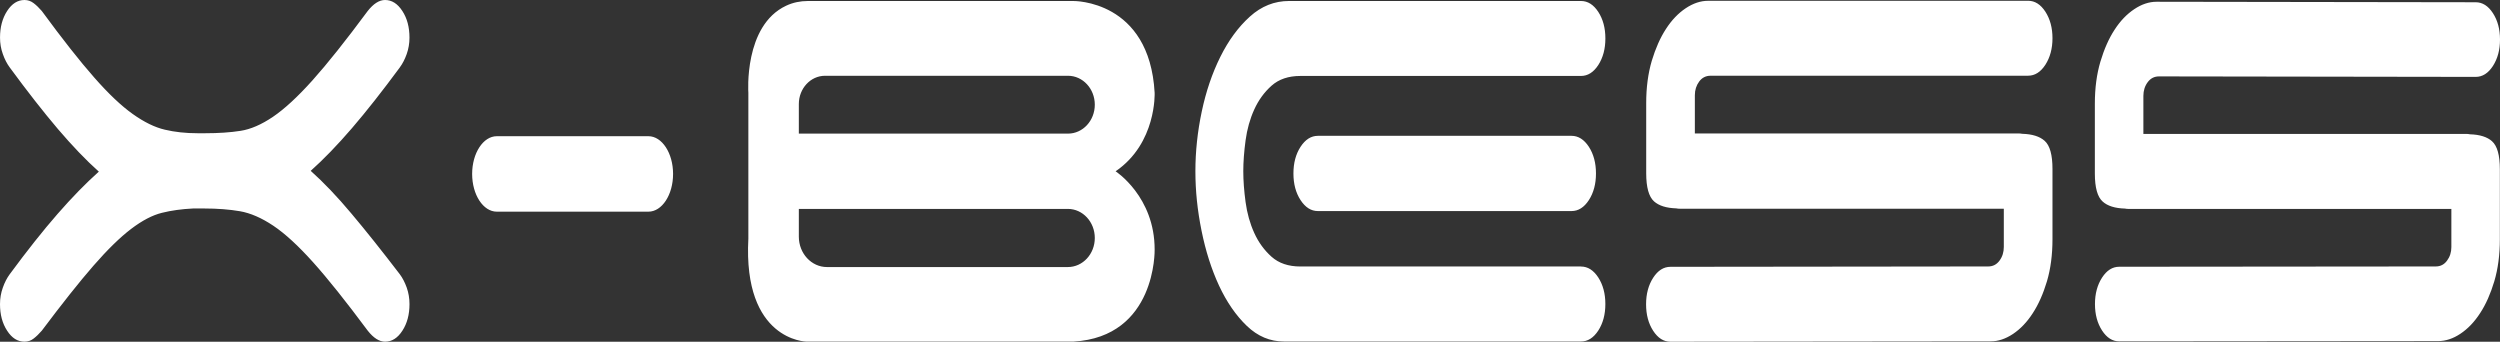 <svg width="139" height="19" viewBox="0 0 139 19" fill="none" xmlns="http://www.w3.org/2000/svg">
<rect x="0" y="0" width="139" height="19" fill="#333333" stroke="none"/>
<path id="Vector" d="M114.118 9.392V13.297C114.118 14.164 114.016 14.944 113.81 15.642C113.602 16.334 113.34 16.928 113.019 17.418C112.701 17.911 112.333 18.293 111.921 18.569C111.507 18.843 111.095 18.98 110.68 18.98L92.876 19C92.499 19 92.181 18.798 91.917 18.393C91.654 17.989 91.522 17.496 91.522 16.919C91.522 16.341 91.654 15.849 91.917 15.442C92.18 15.037 92.498 14.835 92.876 14.835L110.54 14.815C110.805 14.815 111.013 14.708 111.173 14.491C111.334 14.274 111.412 14.02 111.412 13.73V11.605H93.402C93.334 11.605 93.265 11.599 93.2 11.586C93.2 11.585 93.198 11.585 93.197 11.585C92.645 11.568 92.234 11.437 91.964 11.196C91.675 10.936 91.529 10.416 91.529 9.634V5.729C91.529 4.862 91.633 4.081 91.838 3.384C92.047 2.692 92.308 2.098 92.628 1.608C92.946 1.115 93.314 0.733 93.728 0.457C94.14 0.183 94.553 0.045 94.968 0.045L112.763 0.043C113.14 0.043 113.458 0.245 113.723 0.65C113.984 1.055 114.118 1.546 114.118 2.125C114.118 2.703 113.984 3.194 113.723 3.601C113.458 4.007 113.14 4.209 112.763 4.209L95.109 4.211C94.844 4.211 94.634 4.318 94.473 4.535C94.314 4.751 94.234 5.004 94.234 5.295V7.42H112.244C112.309 7.42 112.371 7.427 112.431 7.439H112.435C112.995 7.455 113.409 7.586 113.682 7.83C113.974 8.09 114.118 8.609 114.118 9.392ZM138.559 7.854C138.291 7.615 137.881 7.483 137.332 7.467C137.331 7.466 137.329 7.466 137.328 7.467C137.263 7.453 137.196 7.445 137.126 7.445H119.172V5.329C119.172 5.04 119.251 4.786 119.411 4.571C119.57 4.355 119.779 4.248 120.043 4.248L137.65 4.275C138.025 4.275 138.343 4.073 138.606 3.67C138.867 3.264 139 2.776 139 2.198C139 1.619 138.867 1.132 138.606 0.73C138.343 0.327 138.025 0.125 137.65 0.125L119.902 0.098C119.489 0.098 119.078 0.234 118.666 0.509C118.253 0.783 117.886 1.164 117.569 1.655C117.25 2.143 116.99 2.736 116.783 3.426C116.577 4.12 116.474 4.897 116.474 5.761V9.651C116.474 10.431 116.619 10.951 116.909 11.207C117.178 11.451 117.593 11.581 118.151 11.597C118.212 11.61 118.276 11.616 118.341 11.616H136.296V13.734C136.296 14.023 136.217 14.275 136.056 14.491C135.898 14.709 135.687 14.815 135.425 14.815L117.83 14.831C117.454 14.831 117.137 15.031 116.874 15.436C116.613 15.841 116.48 16.329 116.48 16.906C116.48 17.484 116.613 17.972 116.874 18.376C117.137 18.779 117.453 18.98 117.83 18.98L135.565 18.964C135.979 18.964 136.39 18.83 136.801 18.555C137.213 18.281 137.579 17.899 137.896 17.408C138.217 16.92 138.477 16.328 138.684 15.638C138.889 14.944 138.992 14.167 138.992 13.301V9.411C138.992 8.632 138.848 8.112 138.558 7.855L138.559 7.854ZM22.23 3.747C22.381 3.544 22.509 3.296 22.613 3.005C22.715 2.716 22.767 2.41 22.767 2.093C22.767 1.51 22.636 1.016 22.37 0.61C22.106 0.203 21.785 0 21.409 0C21.087 0 20.768 0.203 20.446 0.61C19.219 2.267 18.195 3.551 17.374 4.467C16.553 5.382 15.821 6.058 15.179 6.493C14.538 6.928 13.932 7.19 13.366 7.276C12.801 7.364 12.149 7.408 11.414 7.408H10.988C10.328 7.408 9.718 7.342 9.163 7.21C8.606 7.08 8.011 6.789 7.379 6.338C6.746 5.889 6.032 5.213 5.241 4.312C4.448 3.414 3.474 2.178 2.323 0.61C2.171 0.436 2.021 0.289 1.869 0.174C1.72 0.059 1.55 0 1.362 0C0.983 0 0.66 0.203 0.397 0.61C0.132 1.016 0.001 1.51 0.001 2.093C0.001 2.411 0.053 2.716 0.158 3.005C0.26 3.296 0.389 3.544 0.539 3.747C1.52 5.083 2.413 6.223 3.216 7.169C4.019 8.11 4.778 8.903 5.495 9.543C4.778 10.182 4.012 10.965 3.2 11.895C2.388 12.825 1.502 13.943 0.538 15.251C0.389 15.454 0.259 15.701 0.157 15.993C0.053 16.284 0 16.588 0 16.909C0 17.488 0.131 17.983 0.397 18.388C0.659 18.795 0.981 18.998 1.361 18.998C1.549 18.998 1.719 18.942 1.868 18.825C2.02 18.709 2.17 18.563 2.322 18.388C3.456 16.879 4.412 15.672 5.197 14.772C5.981 13.873 6.68 13.191 7.292 12.726C7.906 12.26 8.478 11.961 9.006 11.832C9.534 11.7 10.111 11.622 10.733 11.592H11.357C12.092 11.592 12.754 11.644 13.339 11.744C13.924 11.846 14.543 12.113 15.194 12.549C15.844 12.984 16.581 13.66 17.403 14.576C18.225 15.49 19.239 16.763 20.448 18.388C20.77 18.795 21.09 18.998 21.411 18.998C21.787 18.998 22.109 18.795 22.372 18.388C22.637 17.982 22.768 17.488 22.768 16.909C22.768 16.588 22.717 16.285 22.615 15.993C22.51 15.702 22.383 15.454 22.231 15.251C21.231 13.944 20.334 12.818 19.54 11.876C18.749 10.931 17.991 10.138 17.275 9.499C17.991 8.861 18.757 8.07 19.57 7.125C20.382 6.181 21.267 5.054 22.231 3.748M87.378 7.552H73.275C72.897 7.552 72.577 7.756 72.311 8.162C72.046 8.568 71.915 9.062 71.915 9.645C71.915 10.228 72.046 10.72 72.311 11.126C72.577 11.532 72.896 11.735 73.275 11.735H87.378C87.754 11.735 88.076 11.532 88.341 11.126C88.604 10.72 88.736 10.226 88.736 9.645C88.736 9.064 88.604 8.568 88.341 8.162C88.075 7.756 87.754 7.552 87.378 7.552ZM87.901 14.817H72.298C71.636 14.817 71.103 14.636 70.698 14.275C70.292 13.912 69.97 13.47 69.735 12.948C69.499 12.43 69.338 11.855 69.254 11.234C69.17 10.612 69.127 10.041 69.127 9.52C69.127 8.999 69.17 8.427 69.254 7.805C69.338 7.183 69.499 6.61 69.735 6.091C69.971 5.569 70.292 5.128 70.698 4.765C71.104 4.404 71.637 4.223 72.298 4.223H87.901C88.28 4.223 88.6 4.021 88.865 3.616C89.127 3.208 89.259 2.719 89.259 2.138C89.259 1.557 89.127 1.067 88.865 0.662C88.599 0.257 88.28 0.055 87.901 0.055H71.674C70.862 0.055 70.135 0.342 69.493 0.923C68.851 1.501 68.304 2.248 67.851 3.16C67.397 4.073 67.054 5.084 66.818 6.199C66.582 7.314 66.464 8.422 66.464 9.521C66.464 10.62 66.577 11.692 66.804 12.821C67.032 13.951 67.356 14.971 67.779 15.882C68.205 16.795 68.72 17.541 69.323 18.119C69.928 18.7 70.617 18.988 71.39 18.988H87.901C88.279 18.988 88.599 18.785 88.864 18.38C89.126 17.975 89.258 17.483 89.258 16.904C89.258 16.326 89.126 15.834 88.864 15.427C88.598 15.021 88.279 14.819 87.901 14.819M64.198 13.887C64.198 13.887 64.302 18.728 59.678 18.993H44.83C44.83 18.993 41.302 18.943 41.609 13.263V5.162C41.609 5.162 41.34 1.423 43.713 0.316C44.092 0.138 44.501 0.056 44.912 0.056H59.678C59.678 0.056 63.913 -0.015 64.198 5.162C64.198 5.162 64.314 7.961 62.028 9.524C62.028 9.524 64.209 10.936 64.198 13.887ZM60.871 5.821C60.871 4.933 60.204 4.213 59.381 4.213H45.872C45.068 4.213 44.415 4.917 44.415 5.786V7.429H59.381C60.204 7.429 60.871 6.709 60.871 5.821ZM60.871 13.231C60.871 12.338 60.2 11.615 59.374 11.615H44.415V13.159C44.415 14.091 45.115 14.848 45.98 14.848H59.374C60.201 14.848 60.871 14.124 60.871 13.232V13.231ZM36.051 7.573H27.623C26.866 7.573 26.251 8.514 26.251 9.671C26.251 10.828 26.866 11.769 27.623 11.769H36.051C36.809 11.769 37.423 10.829 37.423 9.671C37.423 8.513 36.809 7.573 36.051 7.573Z" fill="white"/>
</svg>
